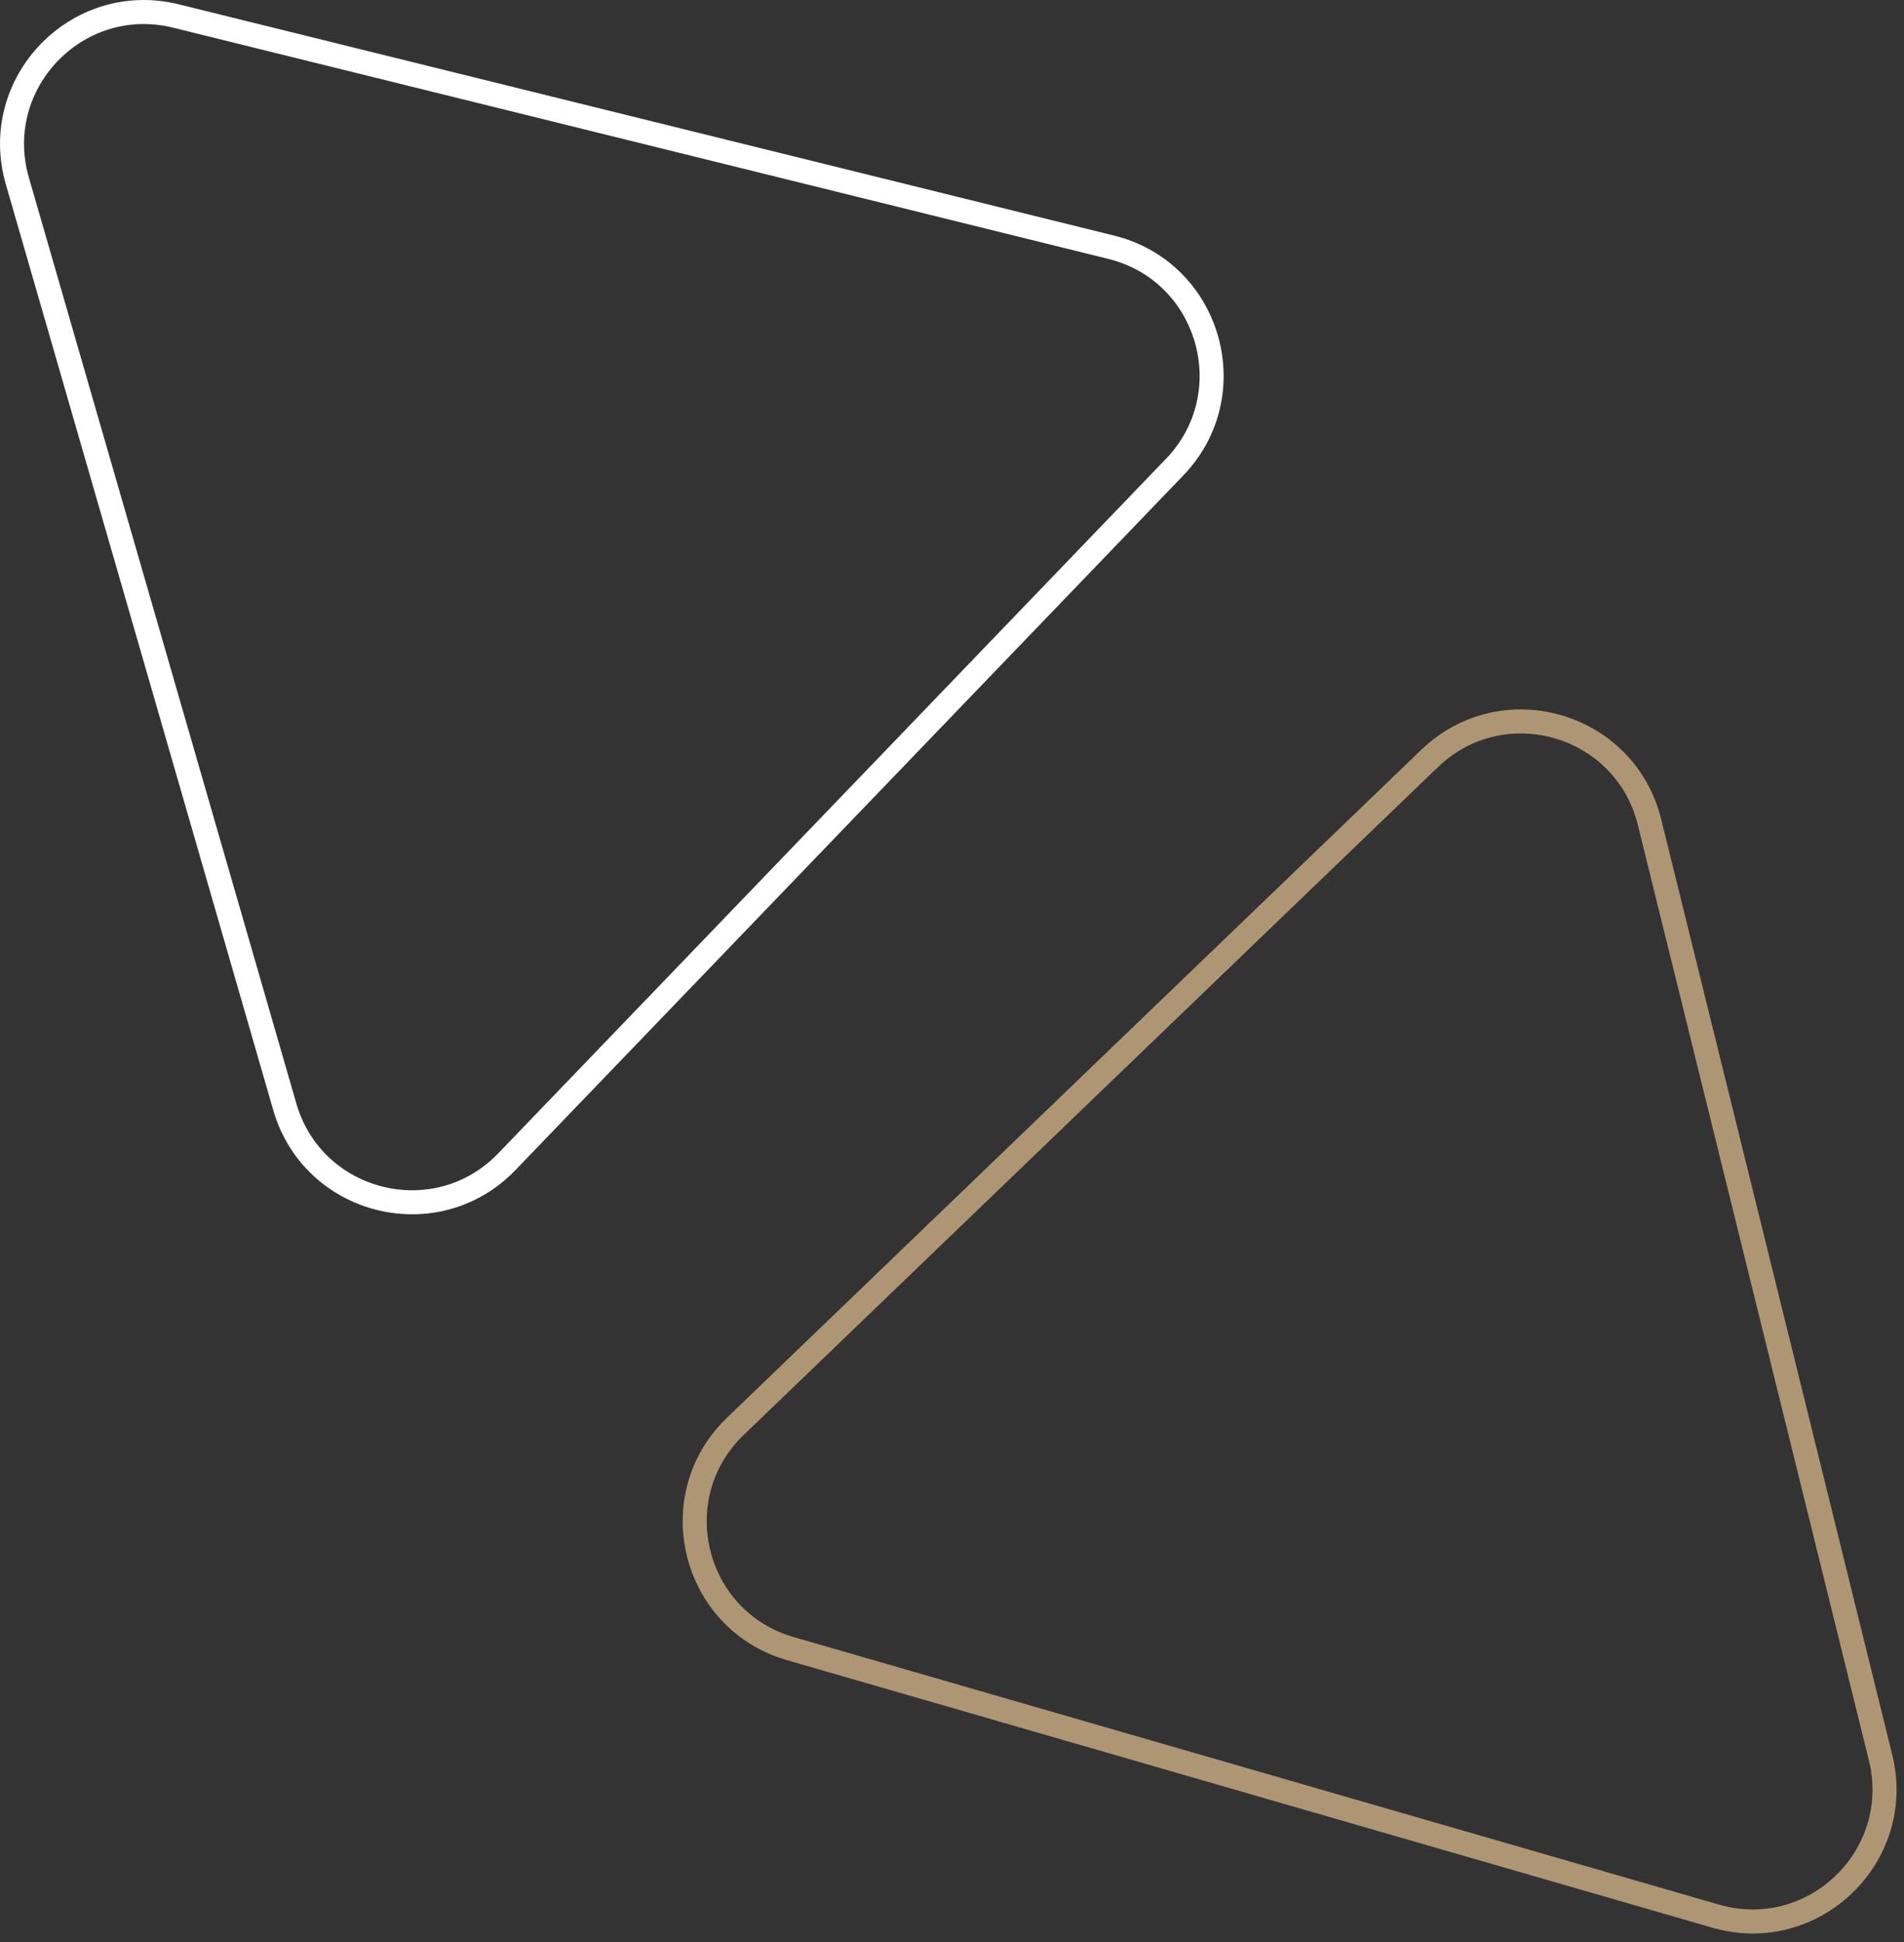 <svg width="153" height="156" viewBox="0 0 153 156" fill="none" xmlns="http://www.w3.org/2000/svg">
<rect x="0" y="0" width="153" height="156" fill="#333333" stroke="none"/>
<path d="M1.396 14.539L22.883 88.903C25.152 96.754 35.068 99.205 40.733 93.315L94.391 37.524C100.056 31.634 97.22 21.82 89.287 19.859L14.142 1.286C6.208 -0.675 -0.873 6.688 1.396 14.539Z" stroke="white" stroke-width="1.93"/>
<path d="M151.115 141.175L132.547 66.029C130.586 58.096 120.773 55.26 114.882 60.924L59.088 114.578C53.198 120.243 55.648 130.16 63.499 132.429L137.862 153.921C145.713 156.19 153.076 149.109 151.115 141.175Z" stroke="#AE9675" stroke-width="1.93"/>
</svg>

